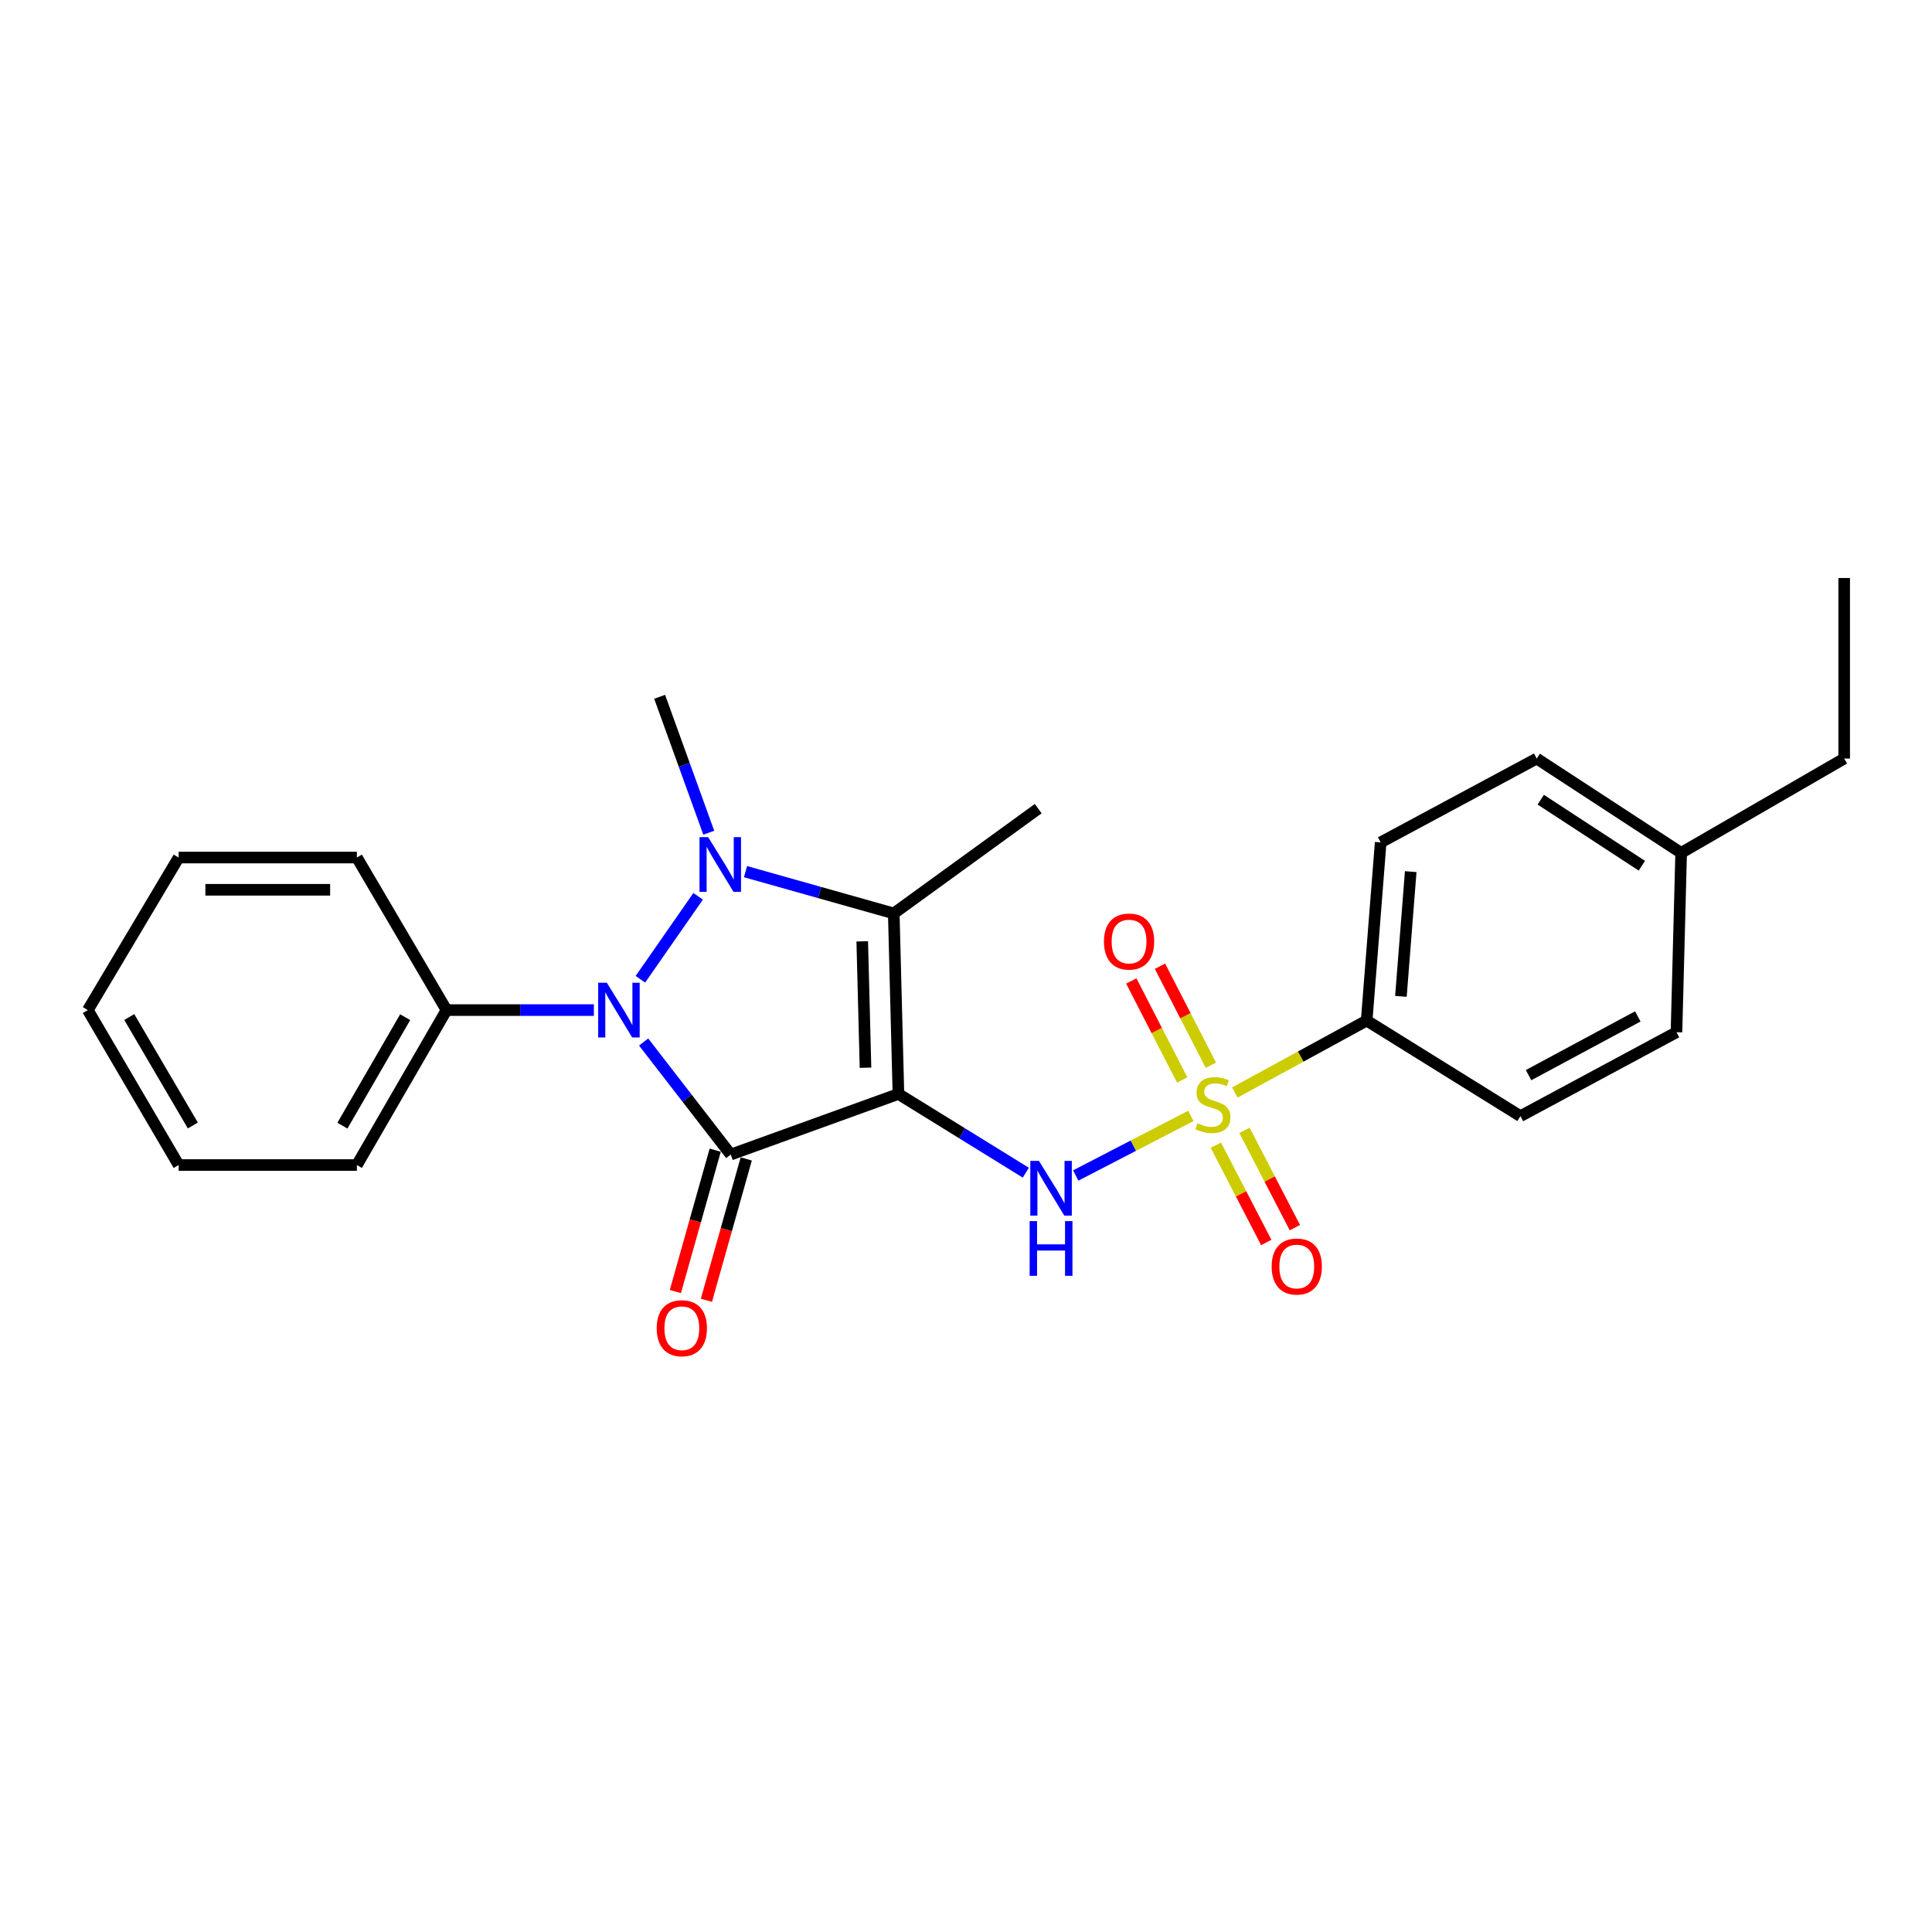 <?xml version='1.0' encoding='iso-8859-1'?>
<svg version='1.1' baseProfile='full'
              xmlns='http://www.w3.org/2000/svg'
                      xmlns:rdkit='http://www.rdkit.org/xml'
                      xmlns:xlink='http://www.w3.org/1999/xlink'
                  xml:space='preserve'
width='1000px' height='1000px' viewBox='0 0 1000 1000'>
<!-- END OF HEADER -->
<rect style='opacity:1.0;fill:#FFFFFF;stroke:none' width='1000' height='1000' x='0' y='0'> </rect>
<path class='bond-0' d='M 465.026,566.233 L 378.223,597.6' style='fill:none;fill-rule:evenodd;stroke:#000000;stroke-width:6px;stroke-linecap:butt;stroke-linejoin:miter;stroke-opacity:1' />
<path class='bond-4' d='M 465.026,566.233 L 462.616,472.791' style='fill:none;fill-rule:evenodd;stroke:#000000;stroke-width:6px;stroke-linecap:butt;stroke-linejoin:miter;stroke-opacity:1' />
<path class='bond-4' d='M 447.981,552.647 L 446.293,487.237' style='fill:none;fill-rule:evenodd;stroke:#000000;stroke-width:6px;stroke-linecap:butt;stroke-linejoin:miter;stroke-opacity:1' />
<path class='bond-5' d='M 465.026,566.233 L 497.994,586.605' style='fill:none;fill-rule:evenodd;stroke:#000000;stroke-width:6px;stroke-linecap:butt;stroke-linejoin:miter;stroke-opacity:1' />
<path class='bond-5' d='M 497.994,586.605 L 530.961,606.978' style='fill:none;fill-rule:evenodd;stroke:#0000FF;stroke-width:6px;stroke-linecap:butt;stroke-linejoin:miter;stroke-opacity:1' />
<path class='bond-2' d='M 378.223,597.6 L 355.683,568.473' style='fill:none;fill-rule:evenodd;stroke:#000000;stroke-width:6px;stroke-linecap:butt;stroke-linejoin:miter;stroke-opacity:1' />
<path class='bond-2' d='M 355.683,568.473 L 333.144,539.346' style='fill:none;fill-rule:evenodd;stroke:#0000FF;stroke-width:6px;stroke-linecap:butt;stroke-linejoin:miter;stroke-opacity:1' />
<path class='bond-7' d='M 370.191,595.336 L 359.882,631.913' style='fill:none;fill-rule:evenodd;stroke:#000000;stroke-width:6px;stroke-linecap:butt;stroke-linejoin:miter;stroke-opacity:1' />
<path class='bond-7' d='M 359.882,631.913 L 349.572,668.491' style='fill:none;fill-rule:evenodd;stroke:#FF0000;stroke-width:6px;stroke-linecap:butt;stroke-linejoin:miter;stroke-opacity:1' />
<path class='bond-7' d='M 386.255,599.864 L 375.945,636.441' style='fill:none;fill-rule:evenodd;stroke:#000000;stroke-width:6px;stroke-linecap:butt;stroke-linejoin:miter;stroke-opacity:1' />
<path class='bond-7' d='M 375.945,636.441 L 365.636,673.018' style='fill:none;fill-rule:evenodd;stroke:#FF0000;stroke-width:6px;stroke-linecap:butt;stroke-linejoin:miter;stroke-opacity:1' />
<path class='bond-1' d='M 385.881,451.163 L 424.248,461.977' style='fill:none;fill-rule:evenodd;stroke:#0000FF;stroke-width:6px;stroke-linecap:butt;stroke-linejoin:miter;stroke-opacity:1' />
<path class='bond-1' d='M 424.248,461.977 L 462.616,472.791' style='fill:none;fill-rule:evenodd;stroke:#000000;stroke-width:6px;stroke-linecap:butt;stroke-linejoin:miter;stroke-opacity:1' />
<path class='bond-13' d='M 366.856,431.011 L 354.144,395.838' style='fill:none;fill-rule:evenodd;stroke:#0000FF;stroke-width:6px;stroke-linecap:butt;stroke-linejoin:miter;stroke-opacity:1' />
<path class='bond-13' d='M 354.144,395.838 L 341.432,360.666' style='fill:none;fill-rule:evenodd;stroke:#000000;stroke-width:6px;stroke-linecap:butt;stroke-linejoin:miter;stroke-opacity:1' />
<path class='bond-25' d='M 361.353,463.934 L 331.463,506.868' style='fill:none;fill-rule:evenodd;stroke:#0000FF;stroke-width:6px;stroke-linecap:butt;stroke-linejoin:miter;stroke-opacity:1' />
<path class='bond-10' d='M 307.386,522.822 L 269.255,522.822' style='fill:none;fill-rule:evenodd;stroke:#0000FF;stroke-width:6px;stroke-linecap:butt;stroke-linejoin:miter;stroke-opacity:1' />
<path class='bond-10' d='M 269.255,522.822 L 231.124,522.822' style='fill:none;fill-rule:evenodd;stroke:#000000;stroke-width:6px;stroke-linecap:butt;stroke-linejoin:miter;stroke-opacity:1' />
<path class='bond-3' d='M 616.374,577.597 L 586.587,593.016' style='fill:none;fill-rule:evenodd;stroke:#CCCC00;stroke-width:6px;stroke-linecap:butt;stroke-linejoin:miter;stroke-opacity:1' />
<path class='bond-3' d='M 586.587,593.016 L 556.8,608.436' style='fill:none;fill-rule:evenodd;stroke:#0000FF;stroke-width:6px;stroke-linecap:butt;stroke-linejoin:miter;stroke-opacity:1' />
<path class='bond-6' d='M 639.159,565.483 L 673.272,546.864' style='fill:none;fill-rule:evenodd;stroke:#CCCC00;stroke-width:6px;stroke-linecap:butt;stroke-linejoin:miter;stroke-opacity:1' />
<path class='bond-6' d='M 673.272,546.864 L 707.385,528.246' style='fill:none;fill-rule:evenodd;stroke:#000000;stroke-width:6px;stroke-linecap:butt;stroke-linejoin:miter;stroke-opacity:1' />
<path class='bond-8' d='M 626.752,551.366 L 613.574,525.742' style='fill:none;fill-rule:evenodd;stroke:#CCCC00;stroke-width:6px;stroke-linecap:butt;stroke-linejoin:miter;stroke-opacity:1' />
<path class='bond-8' d='M 613.574,525.742 L 600.396,500.117' style='fill:none;fill-rule:evenodd;stroke:#FF0000;stroke-width:6px;stroke-linecap:butt;stroke-linejoin:miter;stroke-opacity:1' />
<path class='bond-8' d='M 611.91,558.999 L 598.732,533.374' style='fill:none;fill-rule:evenodd;stroke:#CCCC00;stroke-width:6px;stroke-linecap:butt;stroke-linejoin:miter;stroke-opacity:1' />
<path class='bond-8' d='M 598.732,533.374 L 585.554,507.75' style='fill:none;fill-rule:evenodd;stroke:#FF0000;stroke-width:6px;stroke-linecap:butt;stroke-linejoin:miter;stroke-opacity:1' />
<path class='bond-9' d='M 629.331,592.752 L 642.37,617.931' style='fill:none;fill-rule:evenodd;stroke:#CCCC00;stroke-width:6px;stroke-linecap:butt;stroke-linejoin:miter;stroke-opacity:1' />
<path class='bond-9' d='M 642.37,617.931 L 655.409,643.109' style='fill:none;fill-rule:evenodd;stroke:#FF0000;stroke-width:6px;stroke-linecap:butt;stroke-linejoin:miter;stroke-opacity:1' />
<path class='bond-9' d='M 644.151,585.077 L 657.19,610.256' style='fill:none;fill-rule:evenodd;stroke:#CCCC00;stroke-width:6px;stroke-linecap:butt;stroke-linejoin:miter;stroke-opacity:1' />
<path class='bond-9' d='M 657.19,610.256 L 670.229,635.435' style='fill:none;fill-rule:evenodd;stroke:#FF0000;stroke-width:6px;stroke-linecap:butt;stroke-linejoin:miter;stroke-opacity:1' />
<path class='bond-14' d='M 462.616,472.791 L 537.384,418.55' style='fill:none;fill-rule:evenodd;stroke:#000000;stroke-width:6px;stroke-linecap:butt;stroke-linejoin:miter;stroke-opacity:1' />
<path class='bond-11' d='M 707.385,528.246 L 714.635,436.018' style='fill:none;fill-rule:evenodd;stroke:#000000;stroke-width:6px;stroke-linecap:butt;stroke-linejoin:miter;stroke-opacity:1' />
<path class='bond-11' d='M 725.11,515.72 L 730.186,451.161' style='fill:none;fill-rule:evenodd;stroke:#000000;stroke-width:6px;stroke-linecap:butt;stroke-linejoin:miter;stroke-opacity:1' />
<path class='bond-12' d='M 707.385,528.246 L 786.965,577.712' style='fill:none;fill-rule:evenodd;stroke:#000000;stroke-width:6px;stroke-linecap:butt;stroke-linejoin:miter;stroke-opacity:1' />
<path class='bond-18' d='M 231.124,522.822 L 184.718,603.024' style='fill:none;fill-rule:evenodd;stroke:#000000;stroke-width:6px;stroke-linecap:butt;stroke-linejoin:miter;stroke-opacity:1' />
<path class='bond-18' d='M 209.718,526.494 L 177.234,582.635' style='fill:none;fill-rule:evenodd;stroke:#000000;stroke-width:6px;stroke-linecap:butt;stroke-linejoin:miter;stroke-opacity:1' />
<path class='bond-19' d='M 231.124,522.822 L 184.718,443.862' style='fill:none;fill-rule:evenodd;stroke:#000000;stroke-width:6px;stroke-linecap:butt;stroke-linejoin:miter;stroke-opacity:1' />
<path class='bond-16' d='M 714.635,436.018 L 795.403,392.626' style='fill:none;fill-rule:evenodd;stroke:#000000;stroke-width:6px;stroke-linecap:butt;stroke-linejoin:miter;stroke-opacity:1' />
<path class='bond-15' d='M 786.965,577.712 L 867.742,534.282' style='fill:none;fill-rule:evenodd;stroke:#000000;stroke-width:6px;stroke-linecap:butt;stroke-linejoin:miter;stroke-opacity:1' />
<path class='bond-15' d='M 791.179,556.498 L 847.722,526.097' style='fill:none;fill-rule:evenodd;stroke:#000000;stroke-width:6px;stroke-linecap:butt;stroke-linejoin:miter;stroke-opacity:1' />
<path class='bond-17' d='M 867.742,534.282 L 870.162,441.442' style='fill:none;fill-rule:evenodd;stroke:#000000;stroke-width:6px;stroke-linecap:butt;stroke-linejoin:miter;stroke-opacity:1' />
<path class='bond-26' d='M 795.403,392.626 L 870.162,441.442' style='fill:none;fill-rule:evenodd;stroke:#000000;stroke-width:6px;stroke-linecap:butt;stroke-linejoin:miter;stroke-opacity:1' />
<path class='bond-26' d='M 797.492,413.922 L 849.823,448.094' style='fill:none;fill-rule:evenodd;stroke:#000000;stroke-width:6px;stroke-linecap:butt;stroke-linejoin:miter;stroke-opacity:1' />
<path class='bond-20' d='M 870.162,441.442 L 954.545,392.626' style='fill:none;fill-rule:evenodd;stroke:#000000;stroke-width:6px;stroke-linecap:butt;stroke-linejoin:miter;stroke-opacity:1' />
<path class='bond-23' d='M 184.718,603.024 L 92.472,603.024' style='fill:none;fill-rule:evenodd;stroke:#000000;stroke-width:6px;stroke-linecap:butt;stroke-linejoin:miter;stroke-opacity:1' />
<path class='bond-22' d='M 184.718,443.862 L 92.472,443.862' style='fill:none;fill-rule:evenodd;stroke:#000000;stroke-width:6px;stroke-linecap:butt;stroke-linejoin:miter;stroke-opacity:1' />
<path class='bond-22' d='M 170.882,460.552 L 106.309,460.552' style='fill:none;fill-rule:evenodd;stroke:#000000;stroke-width:6px;stroke-linecap:butt;stroke-linejoin:miter;stroke-opacity:1' />
<path class='bond-21' d='M 954.545,392.626 L 954.545,299.174' style='fill:none;fill-rule:evenodd;stroke:#000000;stroke-width:6px;stroke-linecap:butt;stroke-linejoin:miter;stroke-opacity:1' />
<path class='bond-24' d='M 92.472,443.862 L 45.455,522.822' style='fill:none;fill-rule:evenodd;stroke:#000000;stroke-width:6px;stroke-linecap:butt;stroke-linejoin:miter;stroke-opacity:1' />
<path class='bond-27' d='M 92.472,603.024 L 45.455,522.822' style='fill:none;fill-rule:evenodd;stroke:#000000;stroke-width:6px;stroke-linecap:butt;stroke-linejoin:miter;stroke-opacity:1' />
<path class='bond-27' d='M 99.817,582.553 L 66.905,526.412' style='fill:none;fill-rule:evenodd;stroke:#000000;stroke-width:6px;stroke-linecap:butt;stroke-linejoin:miter;stroke-opacity:1' />
<path  class='atom-2' d='M 366.548 433.318
L 375.828 448.318
Q 376.748 449.798, 378.228 452.478
Q 379.708 455.158, 379.788 455.318
L 379.788 433.318
L 383.548 433.318
L 383.548 461.638
L 379.668 461.638
L 369.708 445.238
Q 368.548 443.318, 367.308 441.118
Q 366.108 438.918, 365.748 438.238
L 365.748 461.638
L 362.068 461.638
L 362.068 433.318
L 366.548 433.318
' fill='#0000FF'/>
<path  class='atom-3' d='M 314.097 508.662
L 323.377 523.662
Q 324.297 525.142, 325.777 527.822
Q 327.257 530.502, 327.337 530.662
L 327.337 508.662
L 331.097 508.662
L 331.097 536.982
L 327.217 536.982
L 317.257 520.582
Q 316.097 518.662, 314.857 516.462
Q 313.657 514.262, 313.297 513.582
L 313.297 536.982
L 309.617 536.982
L 309.617 508.662
L 314.097 508.662
' fill='#0000FF'/>
<path  class='atom-4' d='M 619.813 581.396
Q 620.133 581.516, 621.453 582.076
Q 622.773 582.636, 624.213 582.996
Q 625.693 583.316, 627.133 583.316
Q 629.813 583.316, 631.373 582.036
Q 632.933 580.716, 632.933 578.436
Q 632.933 576.876, 632.133 575.916
Q 631.373 574.956, 630.173 574.436
Q 628.973 573.916, 626.973 573.316
Q 624.453 572.556, 622.933 571.836
Q 621.453 571.116, 620.373 569.596
Q 619.333 568.076, 619.333 565.516
Q 619.333 561.956, 621.733 559.756
Q 624.173 557.556, 628.973 557.556
Q 632.253 557.556, 635.973 559.116
L 635.053 562.196
Q 631.653 560.796, 629.093 560.796
Q 626.333 560.796, 624.813 561.956
Q 623.293 563.076, 623.333 565.036
Q 623.333 566.556, 624.093 567.476
Q 624.893 568.396, 626.013 568.916
Q 627.173 569.436, 629.093 570.036
Q 631.653 570.836, 633.173 571.636
Q 634.693 572.436, 635.773 574.076
Q 636.893 575.676, 636.893 578.436
Q 636.893 582.356, 634.253 584.476
Q 631.653 586.556, 627.293 586.556
Q 624.773 586.556, 622.853 585.996
Q 620.973 585.476, 618.733 584.556
L 619.813 581.396
' fill='#CCCC00'/>
<path  class='atom-6' d='M 537.763 600.889
L 547.043 615.889
Q 547.963 617.369, 549.443 620.049
Q 550.923 622.729, 551.003 622.889
L 551.003 600.889
L 554.763 600.889
L 554.763 629.209
L 550.883 629.209
L 540.923 612.809
Q 539.763 610.889, 538.523 608.689
Q 537.323 606.489, 536.963 605.809
L 536.963 629.209
L 533.283 629.209
L 533.283 600.889
L 537.763 600.889
' fill='#0000FF'/>
<path  class='atom-6' d='M 532.943 632.041
L 536.783 632.041
L 536.783 644.081
L 551.263 644.081
L 551.263 632.041
L 555.103 632.041
L 555.103 660.361
L 551.263 660.361
L 551.263 647.281
L 536.783 647.281
L 536.783 660.361
L 532.943 660.361
L 532.943 632.041
' fill='#0000FF'/>
<path  class='atom-8' d='M 339.911 687.487
Q 339.911 680.687, 343.271 676.887
Q 346.631 673.087, 352.911 673.087
Q 359.191 673.087, 362.551 676.887
Q 365.911 680.687, 365.911 687.487
Q 365.911 694.367, 362.511 698.287
Q 359.111 702.167, 352.911 702.167
Q 346.671 702.167, 343.271 698.287
Q 339.911 694.407, 339.911 687.487
M 352.911 698.967
Q 357.231 698.967, 359.551 696.087
Q 361.911 693.167, 361.911 687.487
Q 361.911 681.927, 359.551 679.127
Q 357.231 676.287, 352.911 676.287
Q 348.591 676.287, 346.231 679.087
Q 343.911 681.887, 343.911 687.487
Q 343.911 693.207, 346.231 696.087
Q 348.591 698.967, 352.911 698.967
' fill='#FF0000'/>
<path  class='atom-9' d='M 571.402 487.344
Q 571.402 480.544, 574.762 476.744
Q 578.122 472.944, 584.402 472.944
Q 590.682 472.944, 594.042 476.744
Q 597.402 480.544, 597.402 487.344
Q 597.402 494.224, 594.002 498.144
Q 590.602 502.024, 584.402 502.024
Q 578.162 502.024, 574.762 498.144
Q 571.402 494.264, 571.402 487.344
M 584.402 498.824
Q 588.722 498.824, 591.042 495.944
Q 593.402 493.024, 593.402 487.344
Q 593.402 481.784, 591.042 478.984
Q 588.722 476.144, 584.402 476.144
Q 580.082 476.144, 577.722 478.944
Q 575.402 481.744, 575.402 487.344
Q 575.402 493.064, 577.722 495.944
Q 580.082 498.824, 584.402 498.824
' fill='#FF0000'/>
<path  class='atom-10' d='M 658.206 655.546
Q 658.206 648.746, 661.566 644.946
Q 664.926 641.146, 671.206 641.146
Q 677.486 641.146, 680.846 644.946
Q 684.206 648.746, 684.206 655.546
Q 684.206 662.426, 680.806 666.346
Q 677.406 670.226, 671.206 670.226
Q 664.966 670.226, 661.566 666.346
Q 658.206 662.466, 658.206 655.546
M 671.206 667.026
Q 675.526 667.026, 677.846 664.146
Q 680.206 661.226, 680.206 655.546
Q 680.206 649.986, 677.846 647.186
Q 675.526 644.346, 671.206 644.346
Q 666.886 644.346, 664.526 647.146
Q 662.206 649.946, 662.206 655.546
Q 662.206 661.266, 664.526 664.146
Q 666.886 667.026, 671.206 667.026
' fill='#FF0000'/>
</svg>

